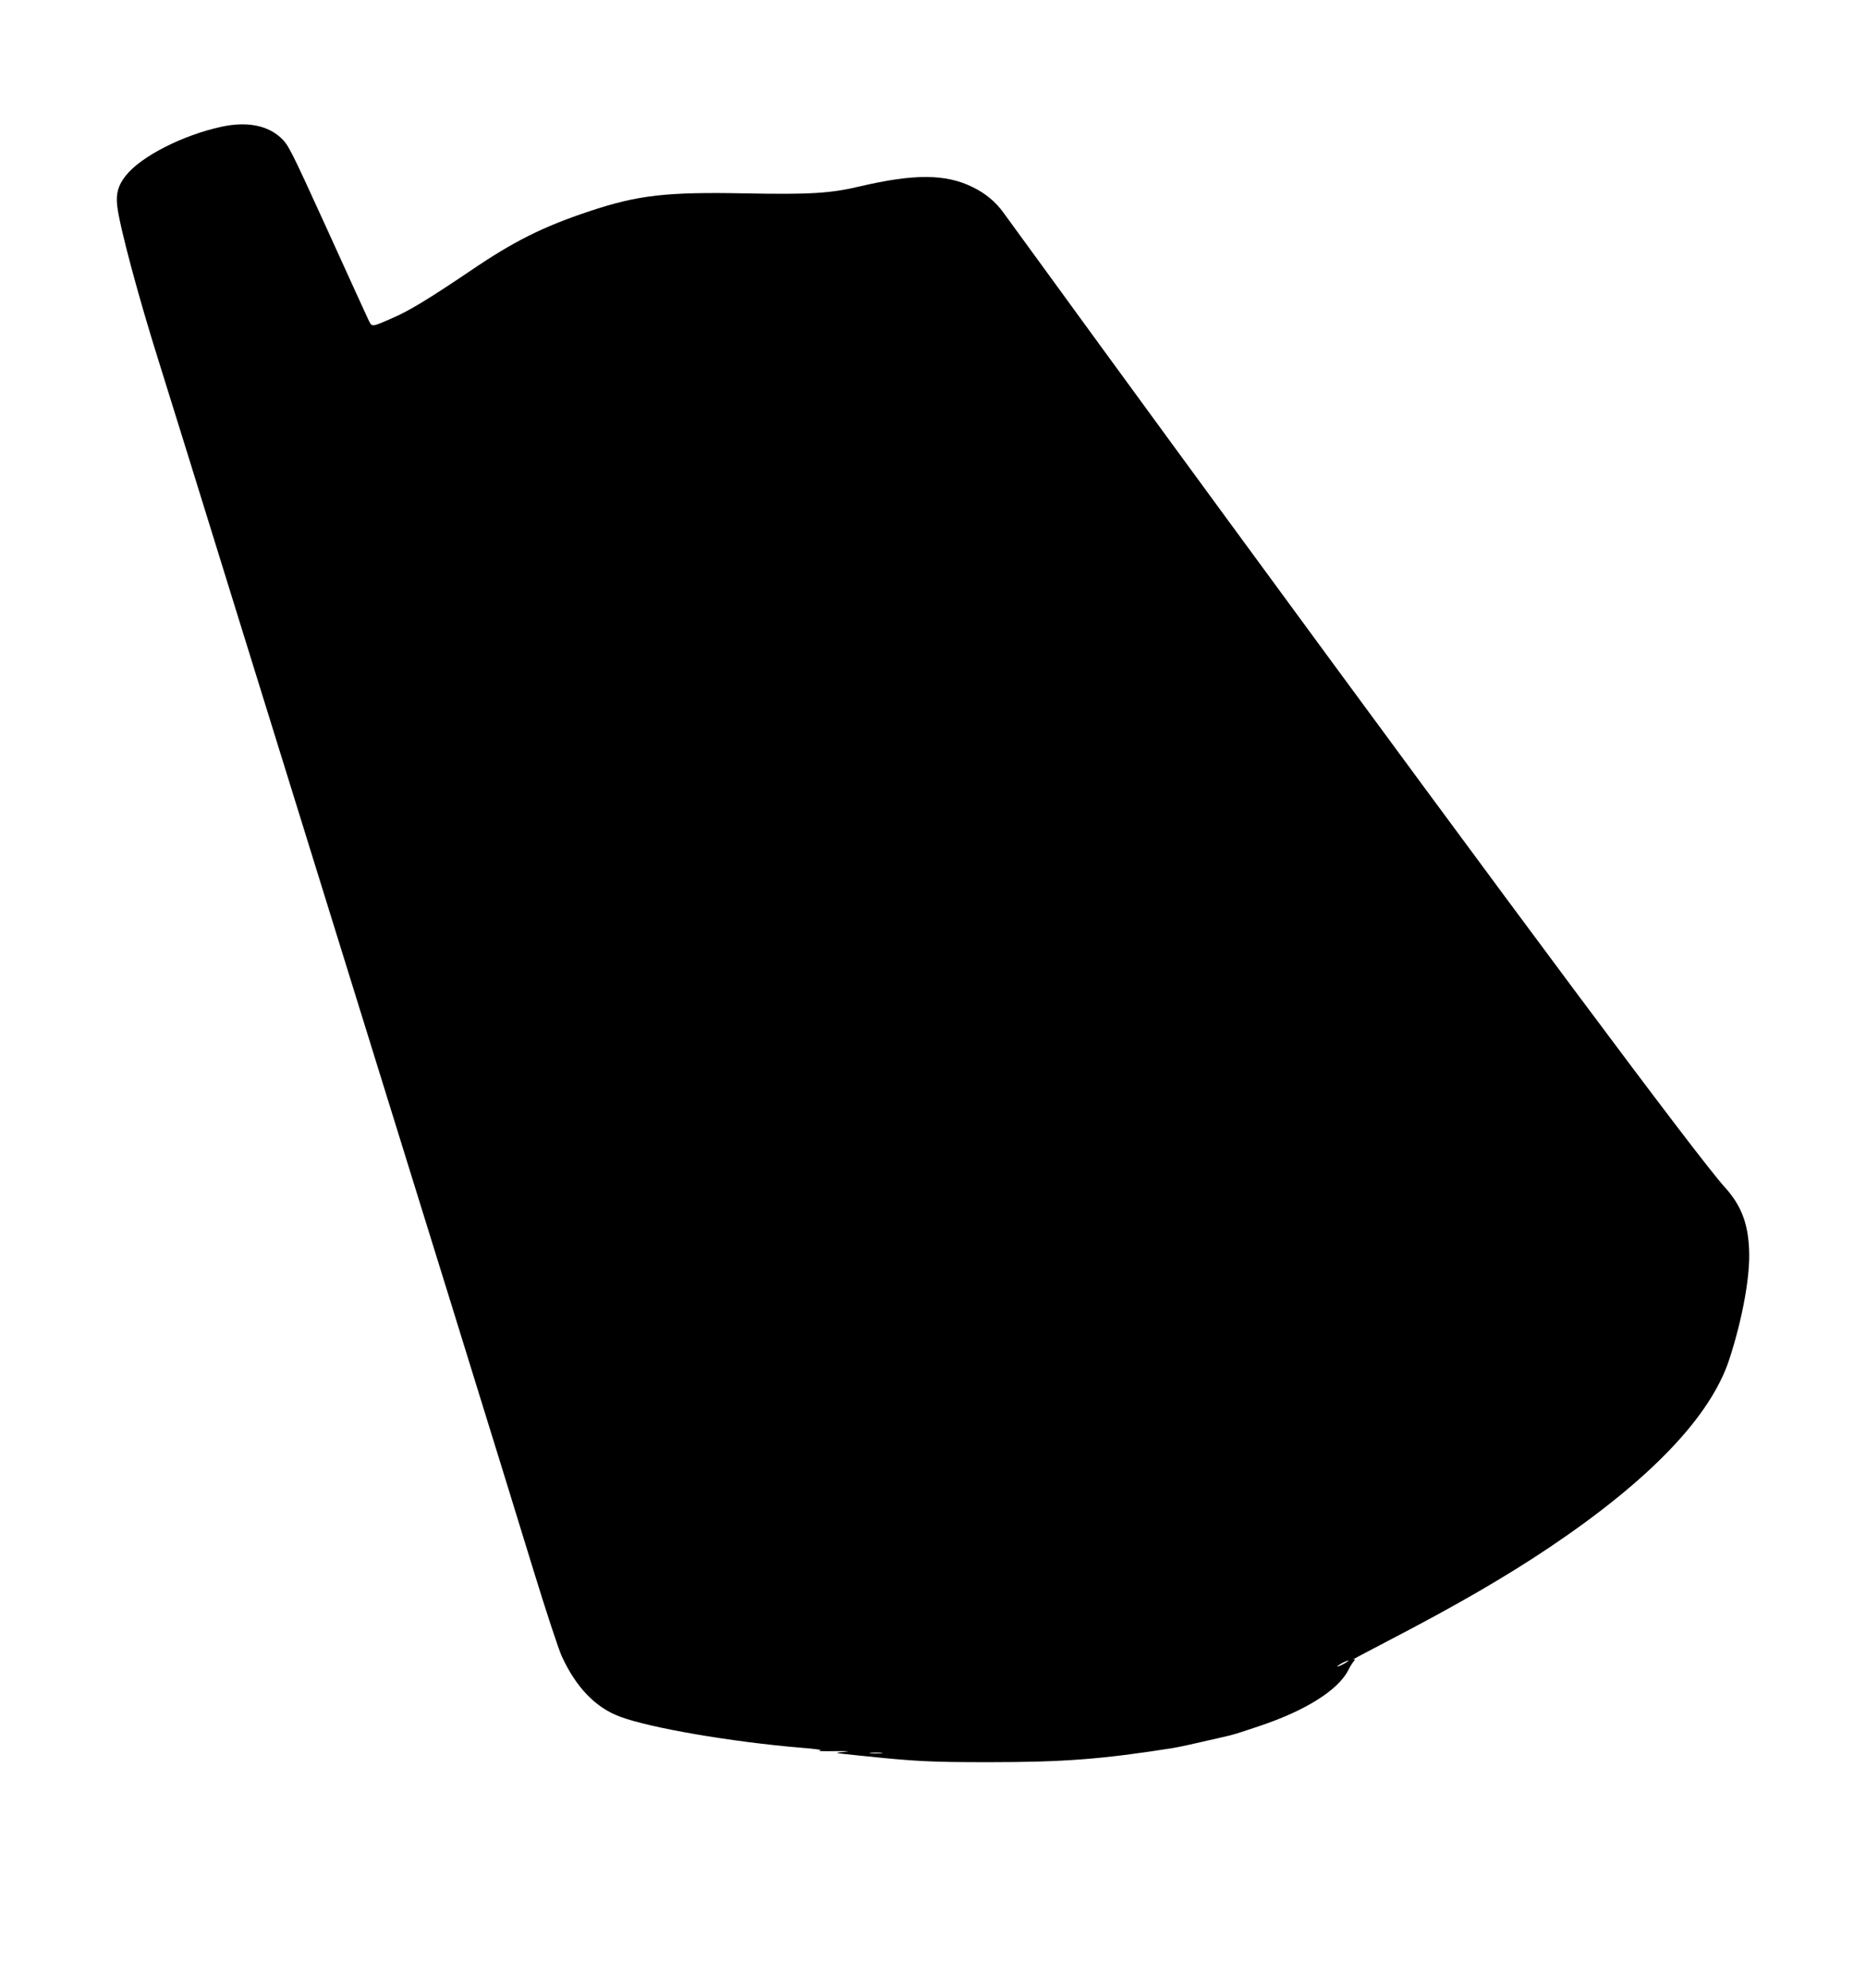 <?xml version="1.0" standalone="no"?>
<!DOCTYPE svg PUBLIC "-//W3C//DTD SVG 20010904//EN"
 "http://www.w3.org/TR/2001/REC-SVG-20010904/DTD/svg10.dtd">
<svg version="1.0" xmlns="http://www.w3.org/2000/svg"
 width="1202pt" height="1280pt" viewBox="0 0 1202 1280"
 preserveAspectRatio="xMidYMid meet">
<g transform="translate(0,1280) scale(0.1,-0.1)"
fill="#000000" stroke="none">
<path d="M1427 11984 c-250 -54 -519 -191 -617 -315 -49 -62 -64 -115 -55
-194 14 -128 135 -582 275 -1025 34 -107 273 -877 531 -1710 1212 -3902 1739
-5603 1874 -6045 81 -264 164 -517 185 -561 91 -197 216 -327 371 -385 192
-73 723 -164 1169 -201 101 -8 143 -15 120 -18 -19 -4 24 -5 95 -4 91 1 109 0
60 -5 -68 -6 -65 -7 105 -24 358 -37 444 -42 830 -42 482 0 727 19 1180 90 49
8 153 31 325 71 86 20 77 18 230 69 302 100 513 232 580 362 10 21 26 46 34
56 14 16 13 17 -5 12 -10 -4 87 48 216 115 449 233 767 417 1056 611 645 434
1034 840 1154 1209 85 261 135 537 127 705 -7 171 -52 286 -156 401 -171 188
-1346 1764 -3197 4289 -438 597 -1259 1722 -1451 1987 -49 68 -116 124 -197
163 -173 86 -377 87 -727 5 -190 -45 -322 -53 -739 -45 -508 10 -691 -11
-1003 -115 -300 -100 -487 -193 -769 -385 -270 -182 -392 -256 -503 -304 -133
-58 -128 -57 -150 -14 -10 21 -130 283 -266 583 -238 522 -251 547 -299 592
-88 82 -221 107 -383 72z m7233 -9894 c-19 -11 -39 -19 -45 -19 -5 0 6 8 25
19 19 11 40 19 45 19 6 0 -6 -8 -25 -19z m-2983 -577 c-20 -2 -52 -2 -70 0
-17 2 0 4 38 4 39 0 53 -2 32 -4z"/>
</g>
</svg>
